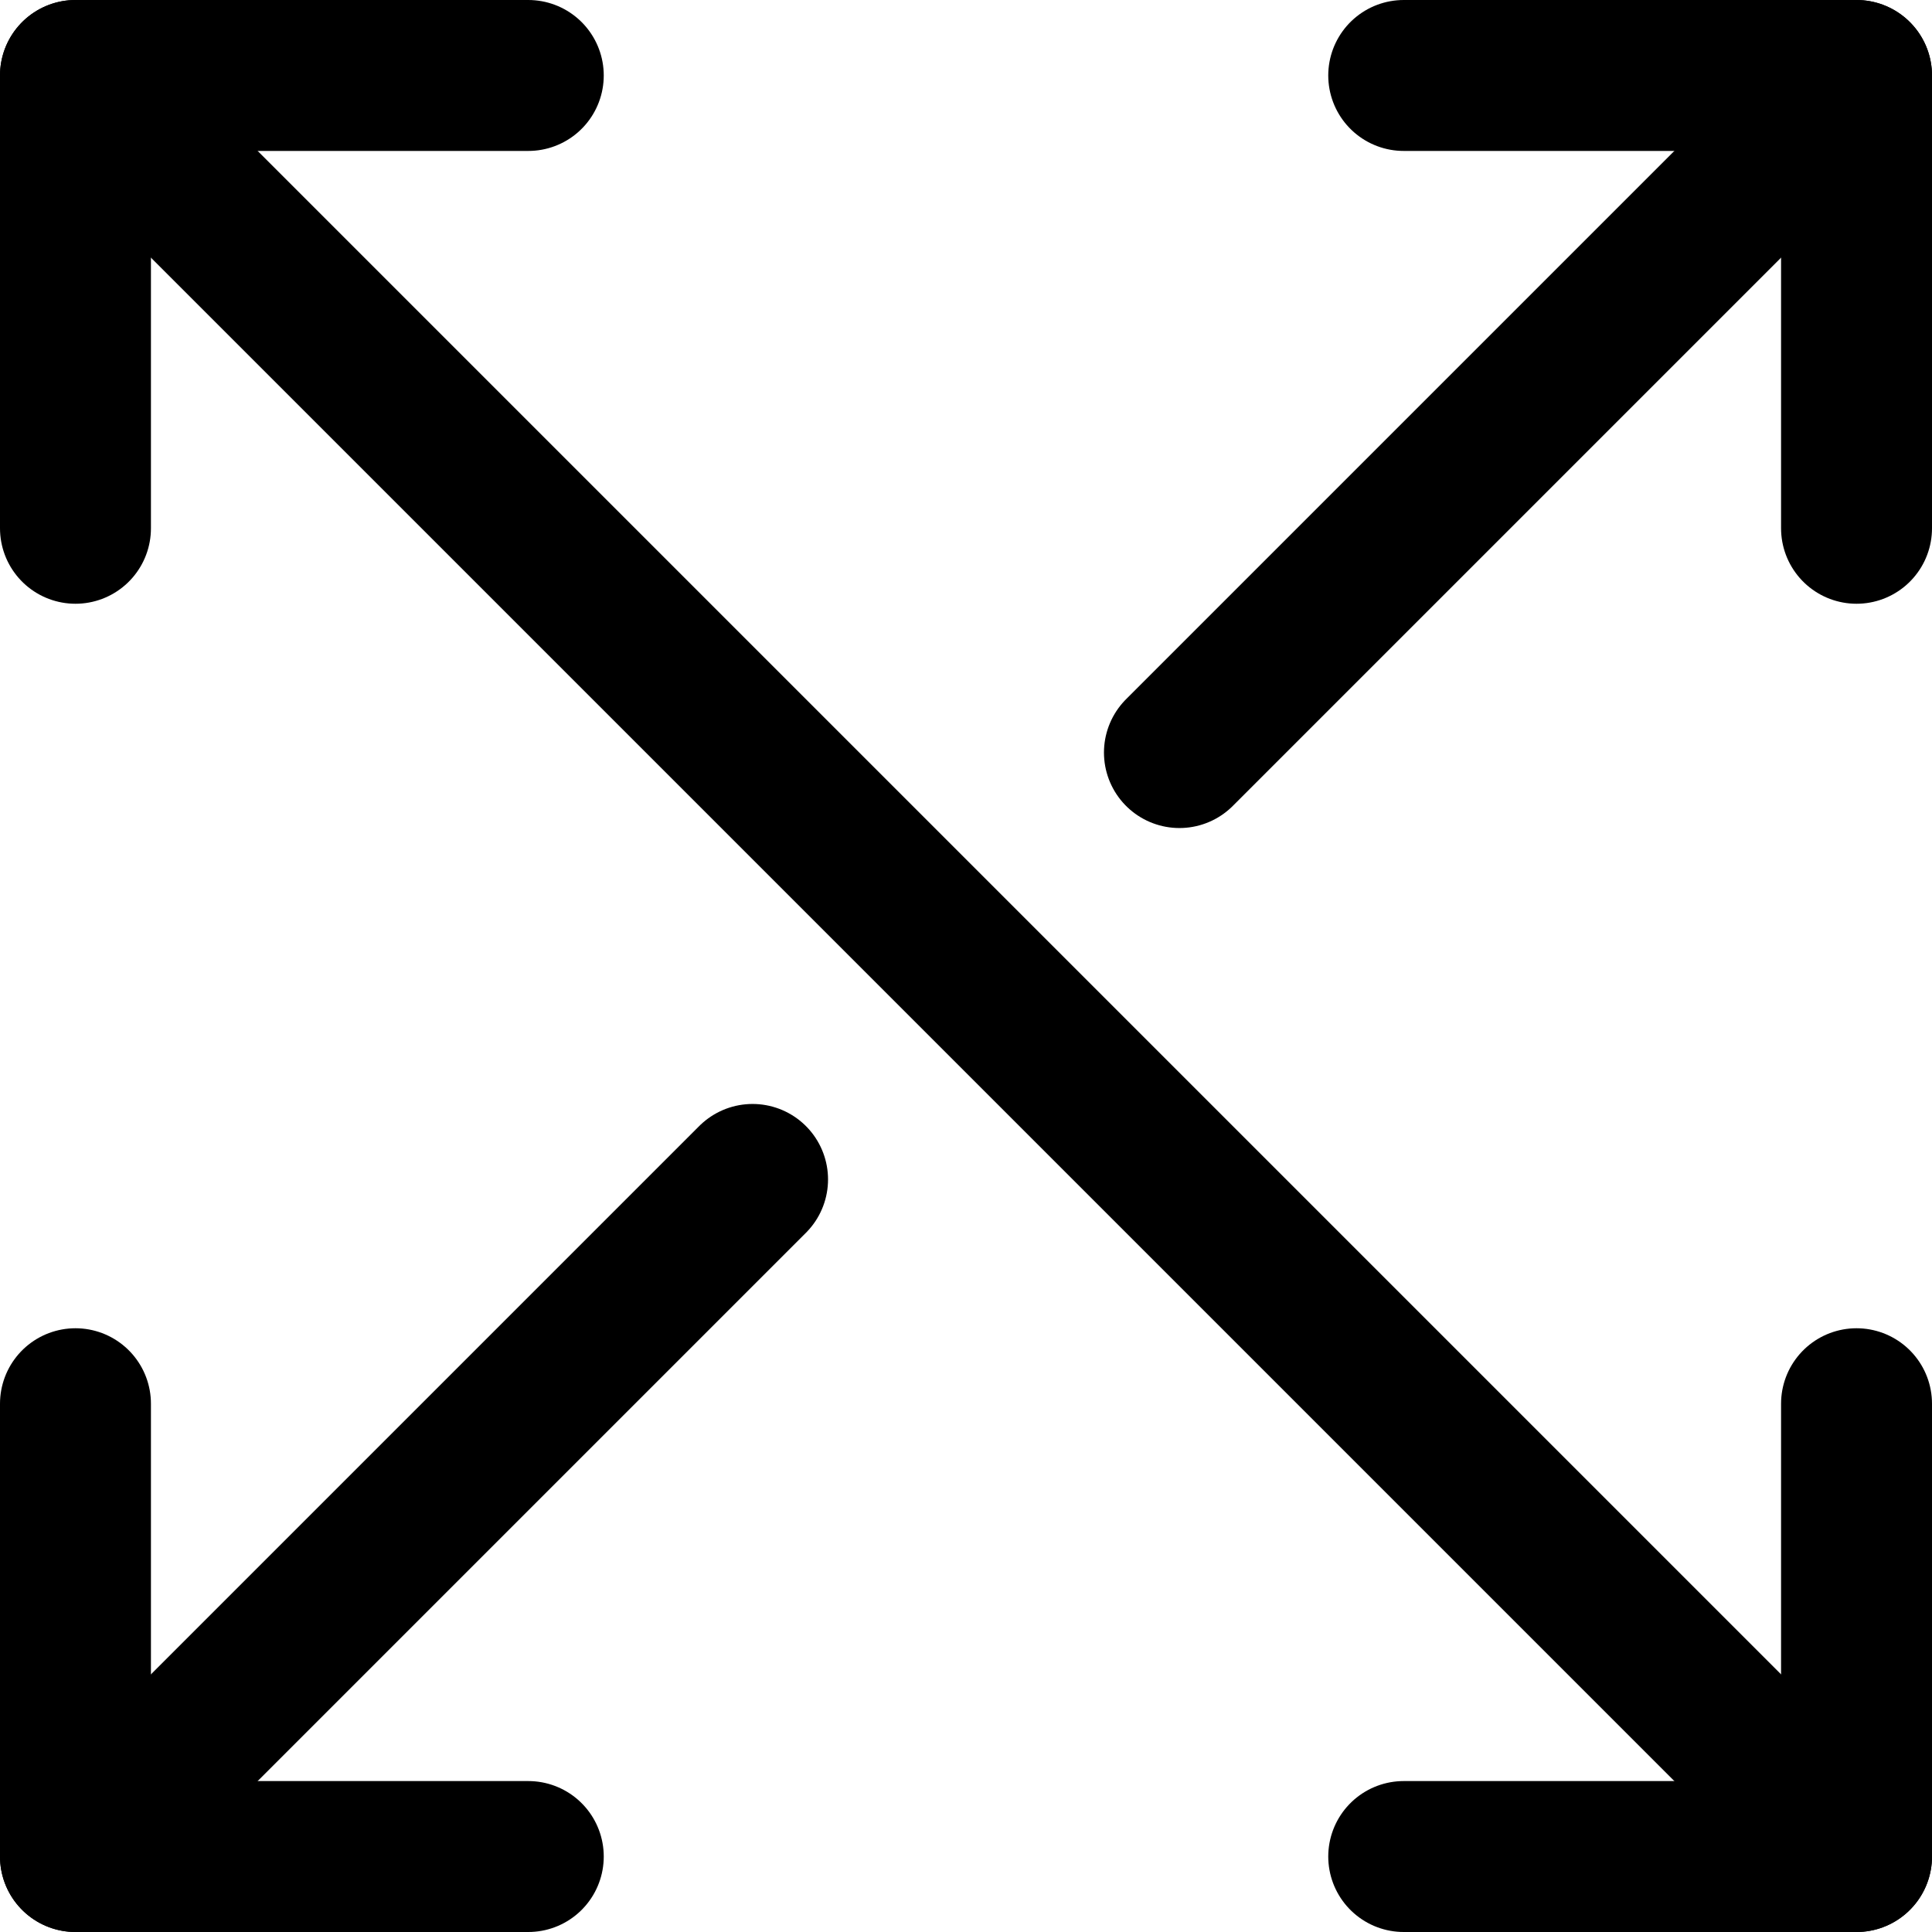 <svg height="512" width="512" xml:space="preserve" style="enable-background:new 0 0 512 512;" viewBox="0 0 512 512" y="0px" x="0px" id="Capa_1" version="1.1" xmlns:xlink="http://www.w3.org/1999/xlink" xmlns="http://www.w3.org/2000/svg">
<g id="Expand">
	
		<polyline points="492,140 492,20 372,20" style="fill:none;stroke:#000000;stroke-width:40;stroke-linecap:round;stroke-linejoin:round;stroke-miterlimit:10;"></polyline>
	
		<polyline points="140,20 20,20 20,140" style="fill:none;stroke:#000000;stroke-width:40;stroke-linecap:round;stroke-linejoin:round;stroke-miterlimit:10;"></polyline>
	
		<polyline points="20,372 20,492 140,492" style="fill:none;stroke:#000000;stroke-width:40;stroke-linecap:round;stroke-linejoin:round;stroke-miterlimit:10;"></polyline>
	
		<polyline points="372,492 492,492 492,372" style="fill:none;stroke:#000000;stroke-width:40;stroke-linecap:round;stroke-linejoin:round;stroke-miterlimit:10;"></polyline>
	
		<line y2="199.438" x2="312.562" y1="20" x1="492" style="fill:none;stroke:#000000;stroke-width:40;stroke-linecap:round;stroke-linejoin:round;stroke-miterlimit:10;"></line>
	
		<line y2="492" x2="20" y1="312.562" x1="199.438" style="fill:none;stroke:#000000;stroke-width:40;stroke-linecap:round;stroke-linejoin:round;stroke-miterlimit:10;"></line>
	
		<line y2="492" x2="492" y1="20" x1="20" style="fill:none;stroke:#000000;stroke-width:40;stroke-linecap:round;stroke-linejoin:round;stroke-miterlimit:10;"></line>
</g>















</svg>
